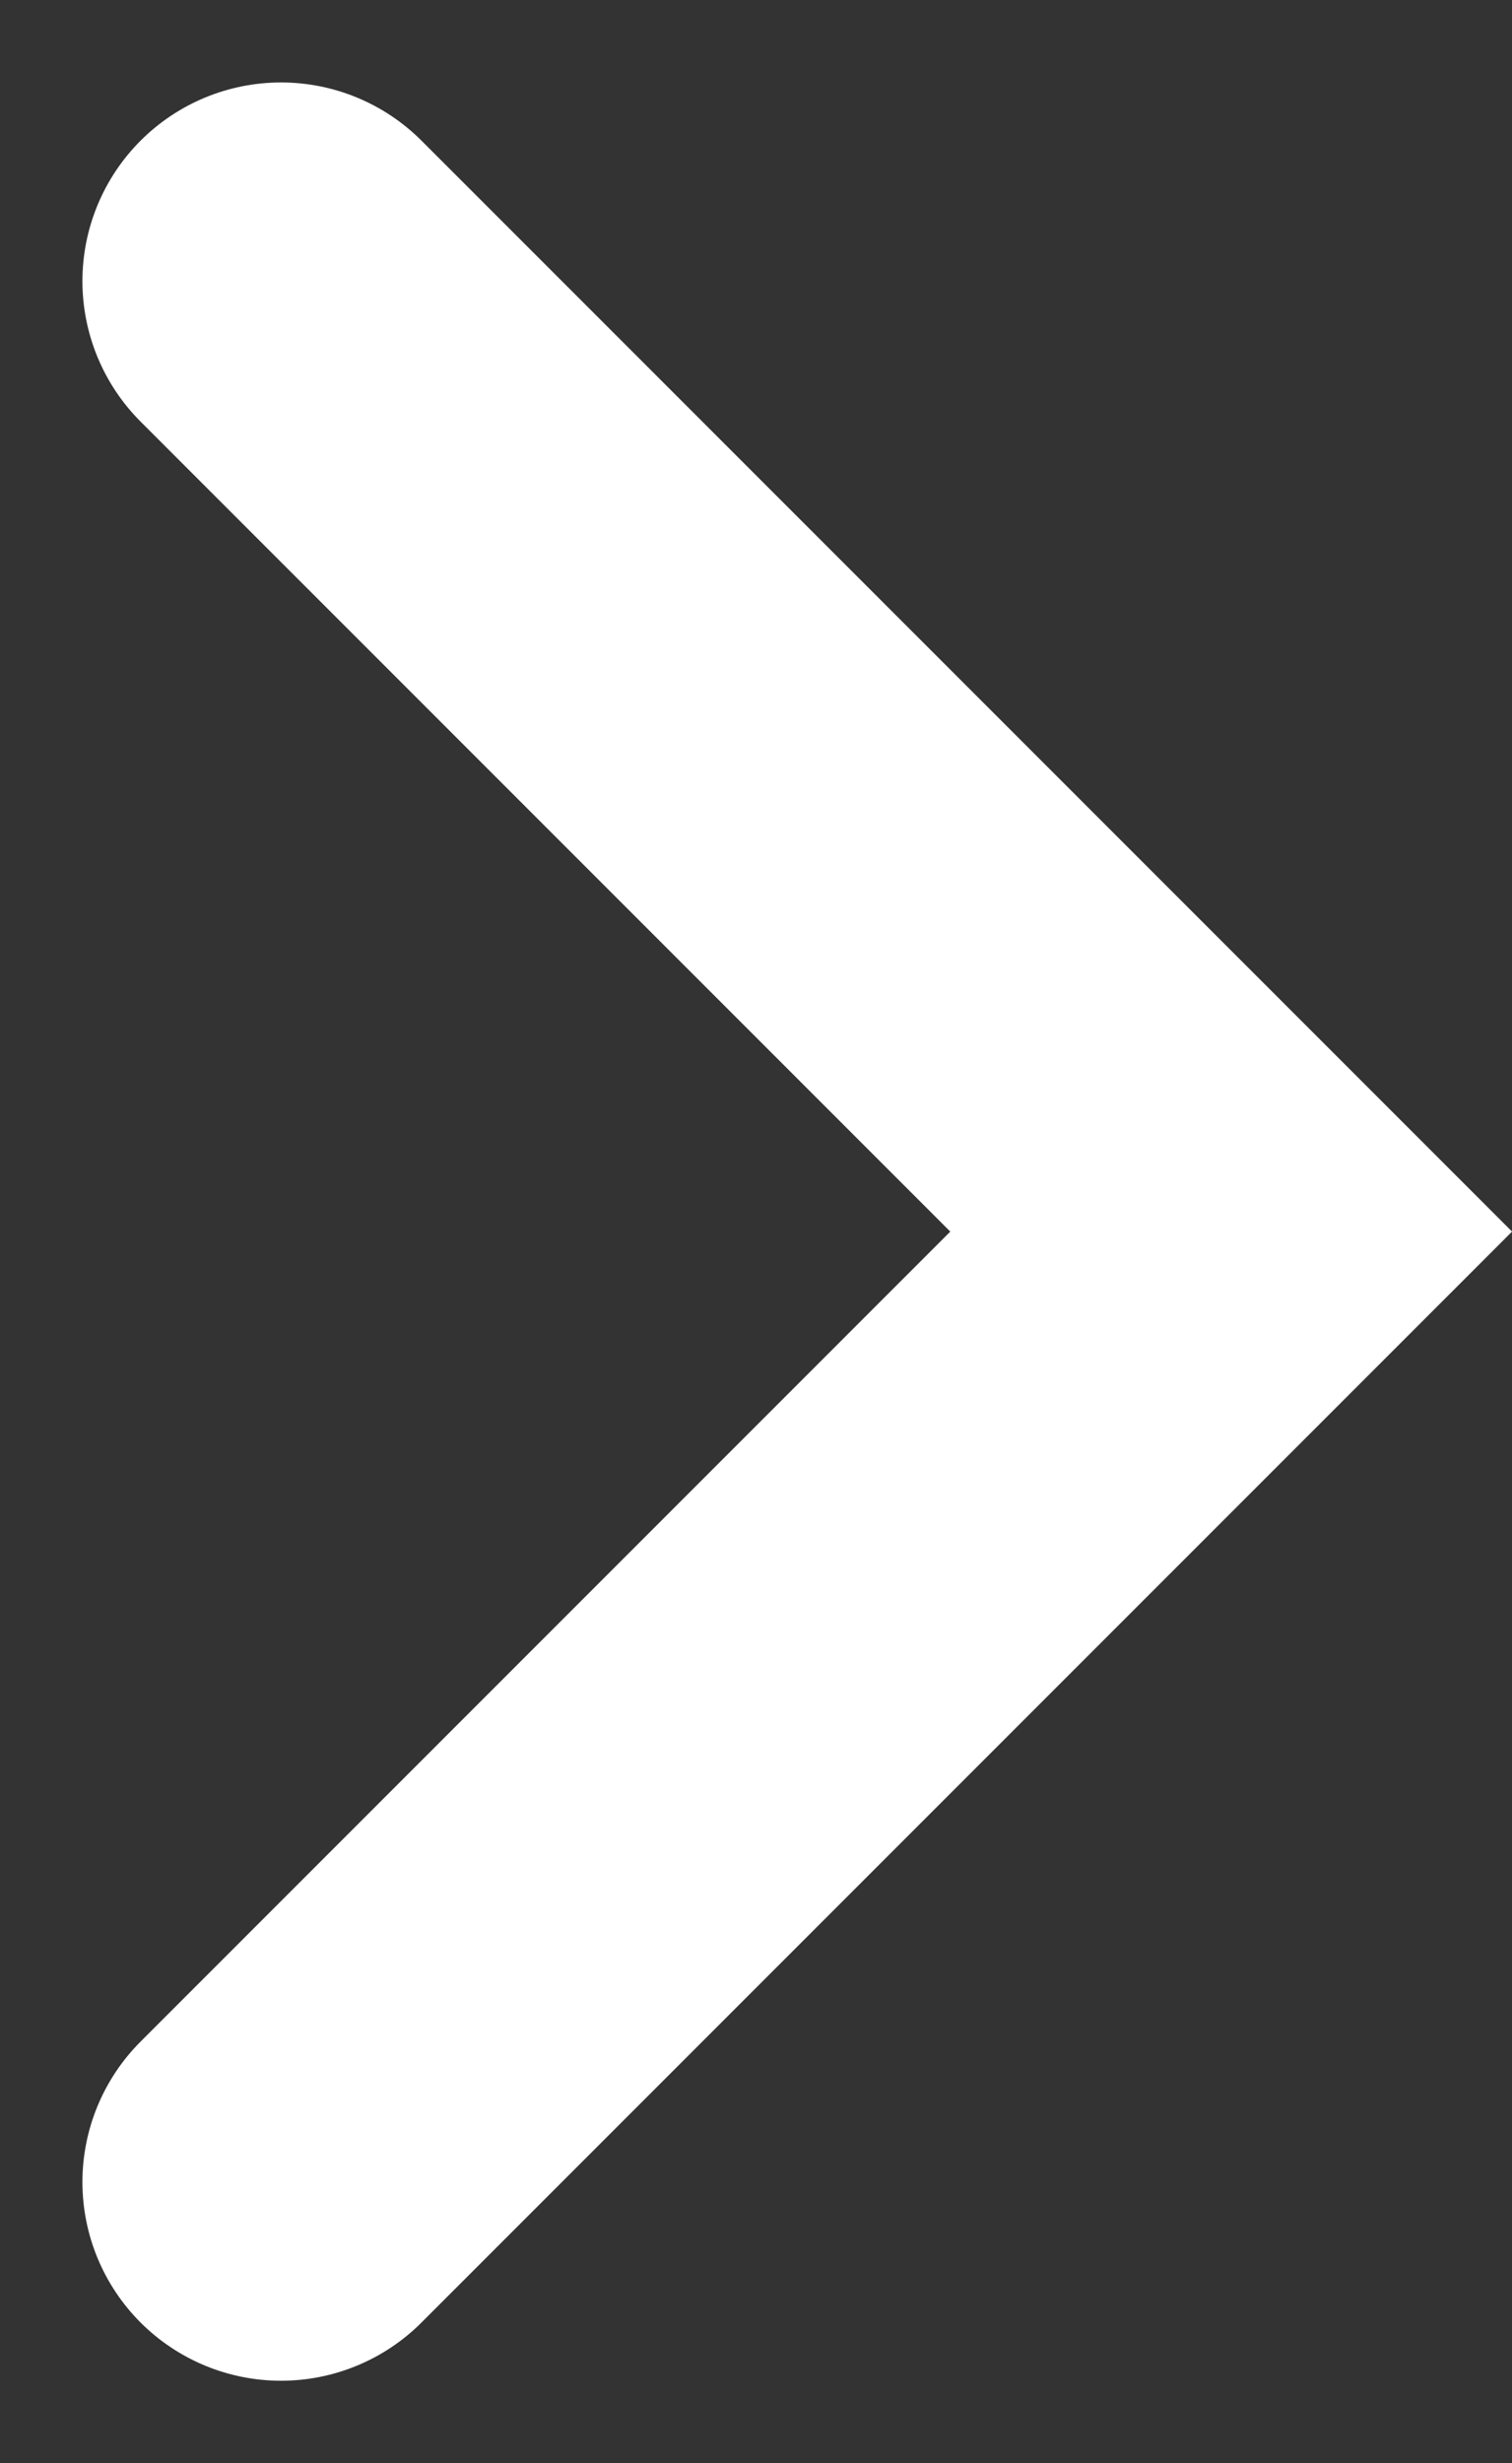 <svg xmlns="http://www.w3.org/2000/svg" width="7.613" height="12.397" viewBox="0 0 7.613 12.397">
  <rect x="0" y="0" width="7.613" height="12.397" fill="#333333" stroke="none"/>
  <path id="Path_1" data-name="Path 1" d="M457.909,566.94l4.784,4.784-4.784,4.784" transform="translate(-456.494 -565.525)" fill="none" stroke="#fff" stroke-linecap="round" stroke-width="2"/>
</svg>
